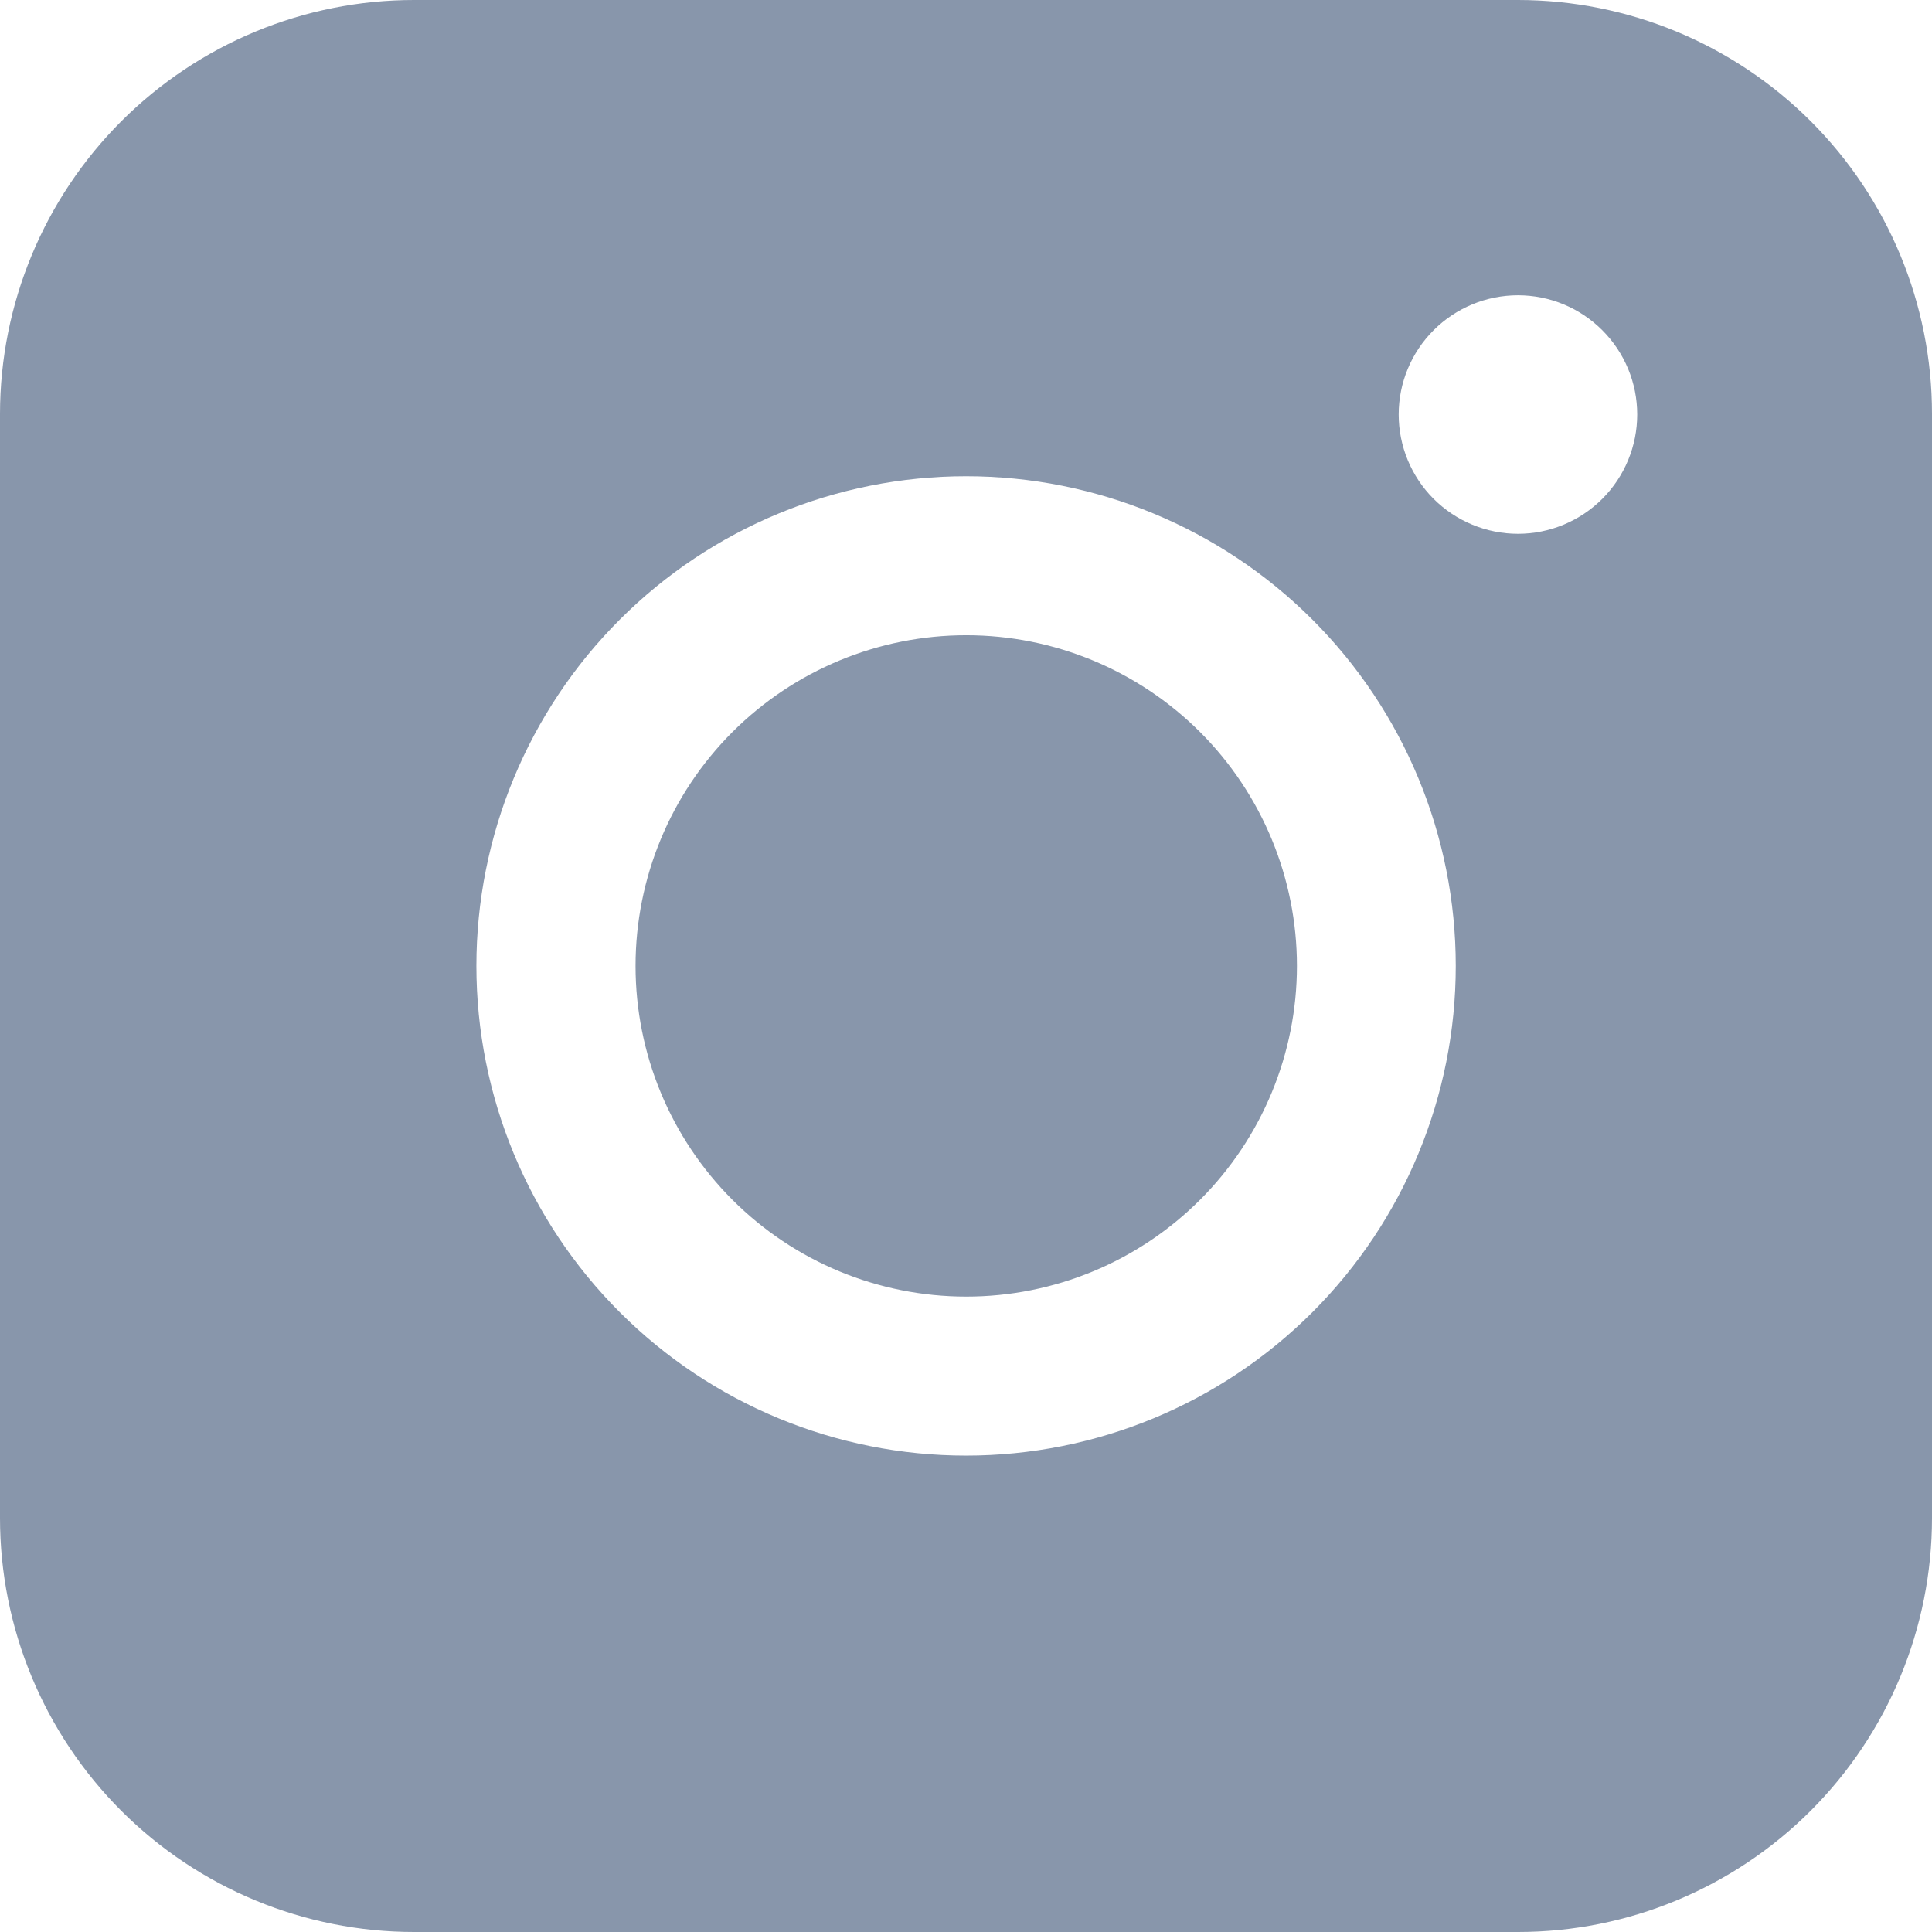 <svg width="24" height="24" viewBox="0 0 24 24" fill="none" xmlns="http://www.w3.org/2000/svg">
<path fill-rule="evenodd" clip-rule="evenodd" d="M5.143 0C3.78 -1.00559e-07 2.472 0.542 1.507 1.506C0.543 2.47 0.001 3.778 0 5.141V18.857C0 20.221 0.542 21.529 1.506 22.494C2.471 23.458 3.779 24 5.143 24H18.859C20.222 24 21.53 23.457 22.494 22.493C23.458 21.528 24 20.221 24 18.857V5.141C24 3.778 23.458 2.47 22.494 1.506C21.529 0.542 20.222 0.001 18.859 0H5.143ZM20.338 5.149C20.338 5.542 20.182 5.919 19.904 6.197C19.626 6.474 19.25 6.631 18.857 6.631C18.464 6.631 18.087 6.474 17.809 6.197C17.531 5.919 17.375 5.542 17.375 5.149C17.375 4.756 17.531 4.38 17.809 4.102C18.087 3.824 18.464 3.668 18.857 3.668C19.25 3.668 19.626 3.824 19.904 4.102C20.182 4.38 20.338 4.756 20.338 5.149ZM12.003 7.891C10.913 7.891 9.868 8.324 9.098 9.094C8.328 9.864 7.895 10.909 7.895 11.999C7.895 13.089 8.328 14.134 9.098 14.904C9.868 15.675 10.913 16.107 12.003 16.107C13.093 16.107 14.137 15.675 14.908 14.904C15.678 14.134 16.111 13.089 16.111 11.999C16.111 10.909 15.678 9.864 14.908 9.094C14.137 8.324 13.093 7.891 12.003 7.891ZM5.918 11.999C5.918 10.386 6.558 8.838 7.699 7.697C8.84 6.556 10.388 5.916 12.001 5.916C13.614 5.916 15.162 6.556 16.303 7.697C17.444 8.838 18.084 10.386 18.084 11.999C18.084 13.612 17.444 15.16 16.303 16.301C15.162 17.442 13.614 18.082 12.001 18.082C10.388 18.082 8.84 17.442 7.699 16.301C6.558 15.16 5.918 13.612 5.918 11.999Z" fill="#8896AB"/>
</svg>
